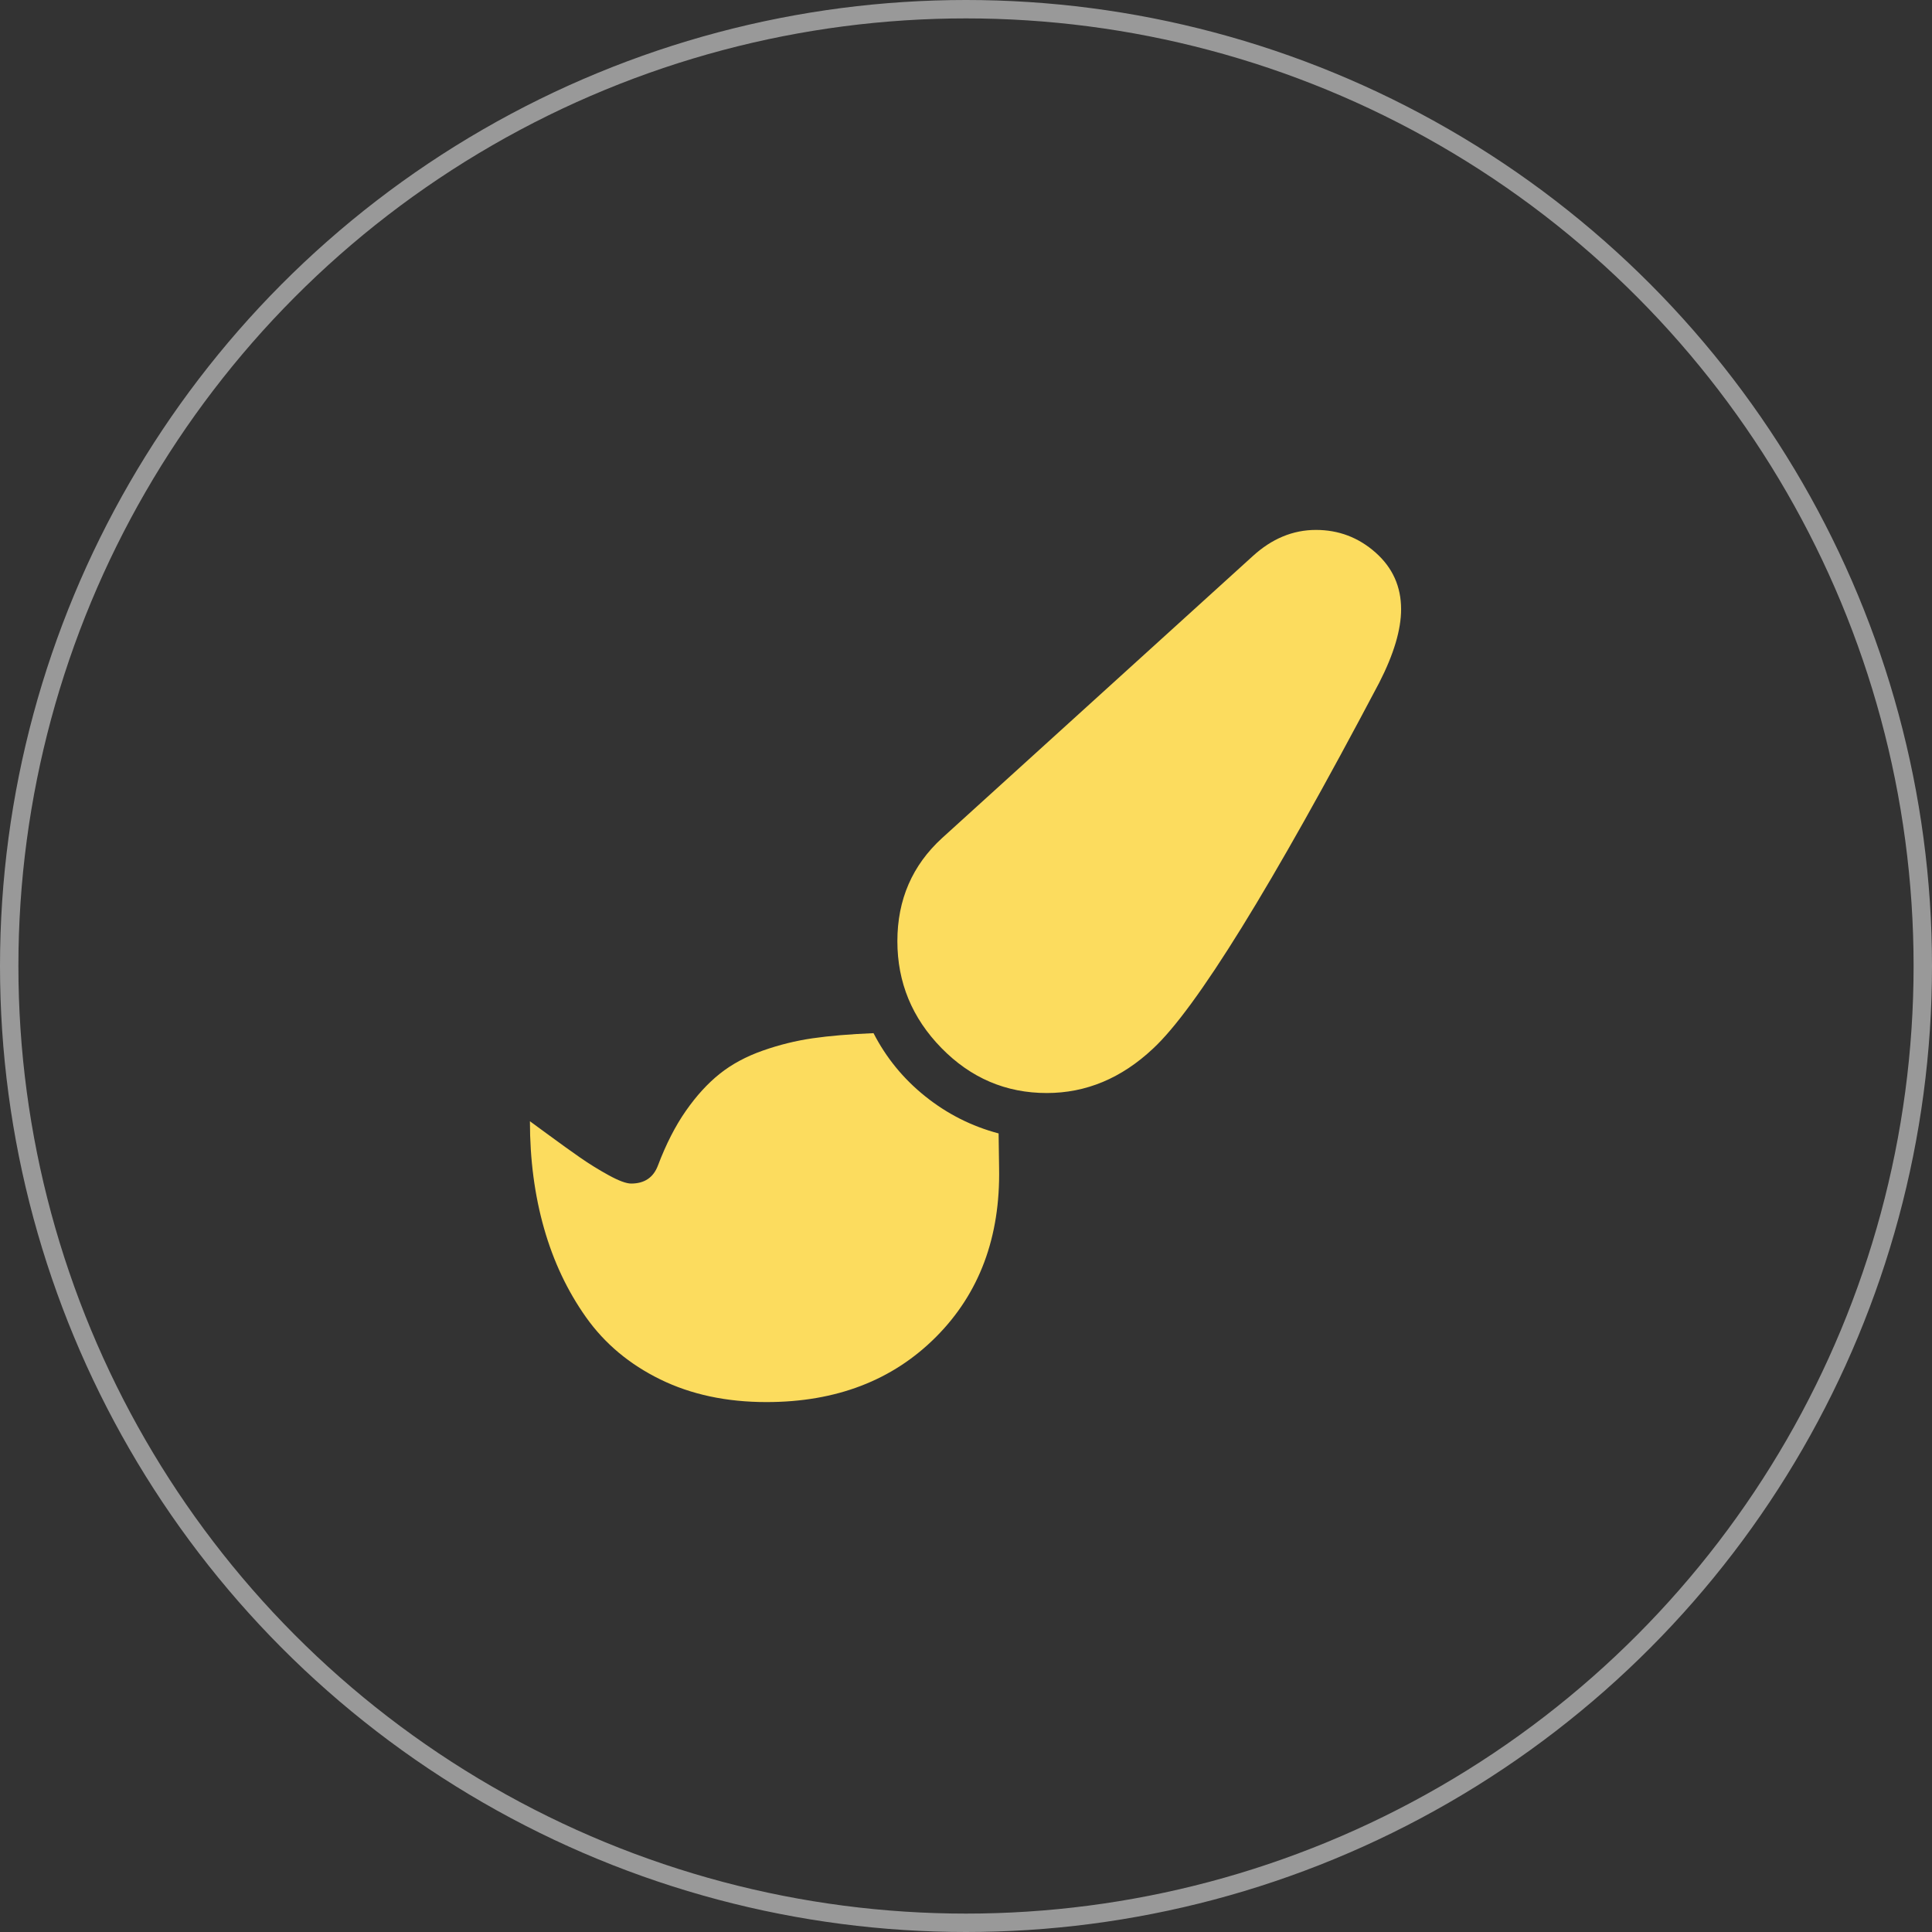 <?xml version="1.0" encoding="UTF-8"?> <svg xmlns="http://www.w3.org/2000/svg" width="525" height="525" viewBox="0 0 525 525" fill="none"><rect x="0" y="0" width="525" height="525" fill="#333333" stroke="none"/><g clip-path="url(#clip0_66_47)"><path d="M357.591 144C363.763 144 369.163 146.05 373.792 150.15C378.421 154.25 380.735 159.386 380.735 165.557C380.735 171.112 378.752 177.769 374.784 185.528C345.512 240.987 325.012 274.138 313.286 284.983C304.733 293.007 295.123 297.018 284.454 297.018C273.345 297.018 263.801 292.941 255.821 284.785C247.842 276.629 243.852 266.953 243.852 255.755C243.852 244.469 247.908 235.123 256.02 227.717L340.398 151.142C345.6 146.381 351.331 144 357.591 144ZM237.372 280.751C240.81 287.452 245.505 293.183 251.457 297.944C257.408 302.705 264.043 306.056 271.361 307.996L271.493 317.386C271.846 336.166 266.137 351.463 254.366 363.278C242.596 375.093 227.232 381 208.276 381C197.431 381 187.82 378.95 179.444 374.85C171.068 370.75 164.345 365.129 159.275 357.988C154.206 350.846 150.392 342.778 147.835 333.785C145.278 324.792 144 315.093 144 304.689C144.617 305.13 146.425 306.453 149.422 308.657C152.42 310.861 155.153 312.823 157.622 314.542C160.091 316.261 162.692 317.871 165.425 319.369C168.158 320.868 170.186 321.618 171.509 321.618C175.124 321.618 177.549 319.987 178.783 316.724C180.987 310.905 183.522 305.946 186.388 301.846C189.253 297.746 192.317 294.395 195.579 291.794C198.842 289.193 202.721 287.099 207.218 285.512C211.714 283.925 216.255 282.801 220.84 282.14C225.425 281.479 230.935 281.016 237.372 280.751Z" fill="#FCDC5E"></path></g><circle cx="262.5" cy="262.5" r="260" stroke="white" stroke-opacity="0.5" stroke-width="5"></circle><defs><clipPath id="clip0_66_47"><rect width="237" height="237" fill="white" transform="translate(144 144)"></rect></clipPath></defs></svg> 